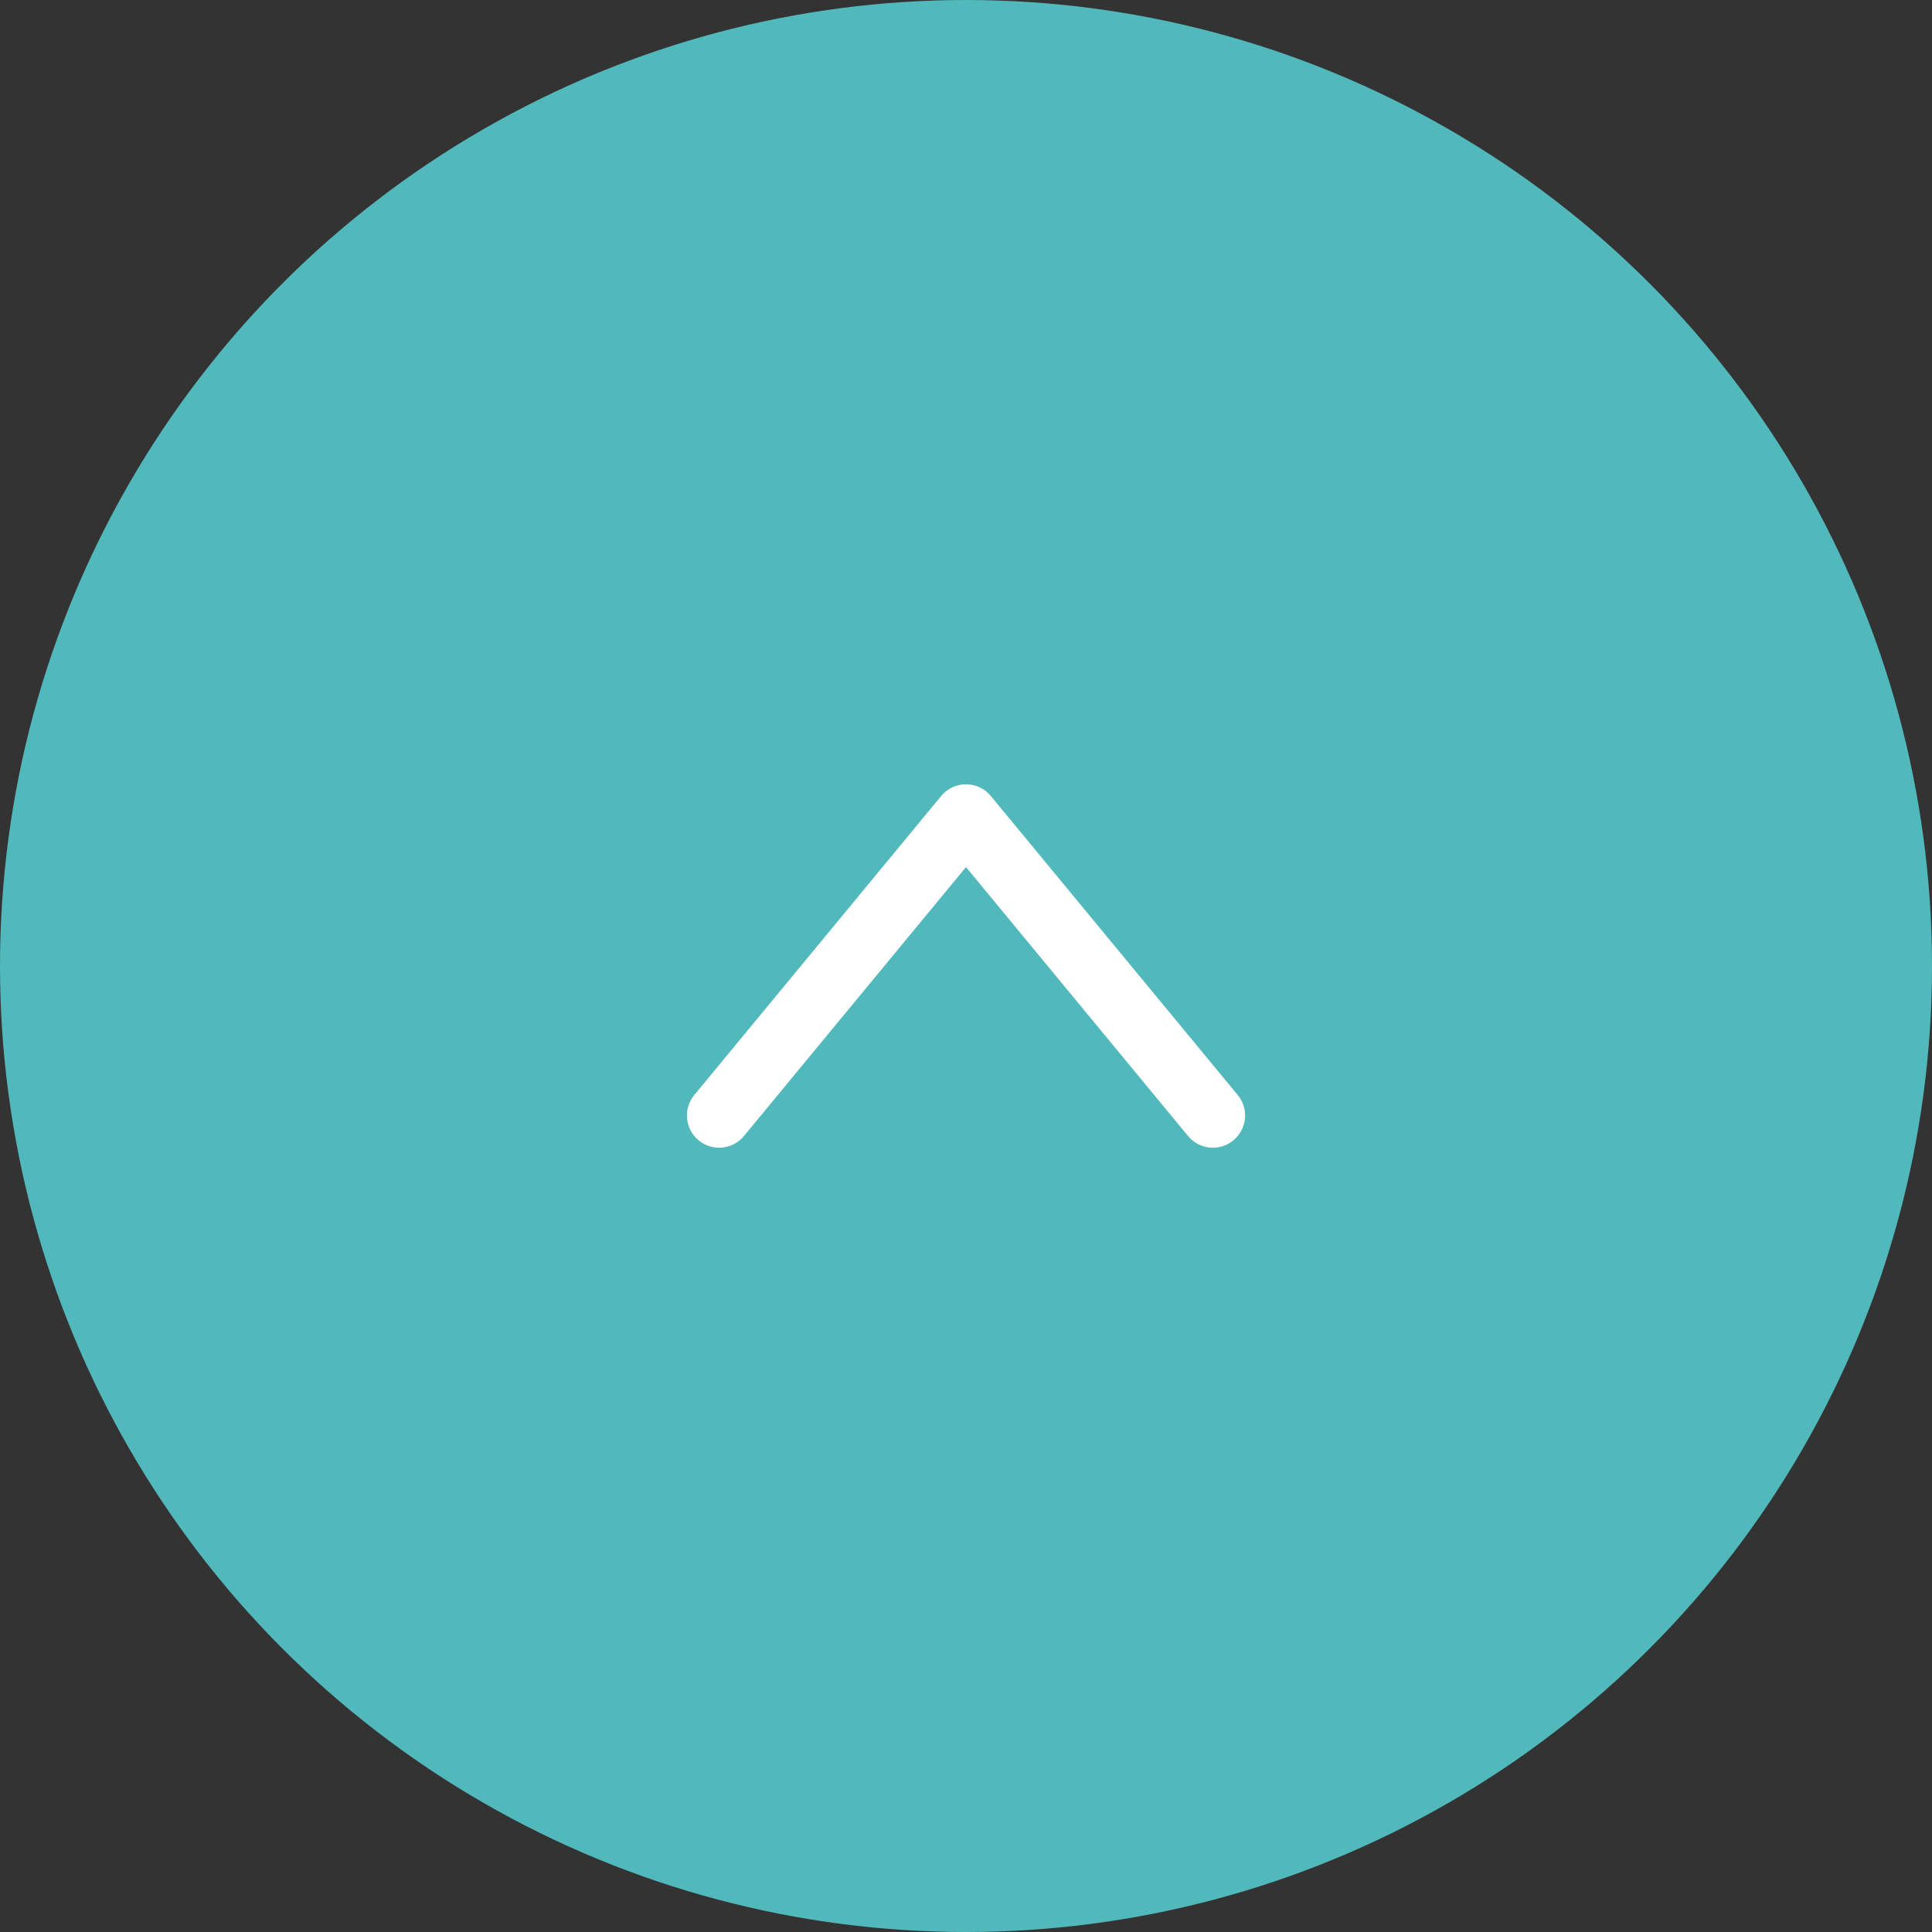 <svg width="60" height="60" xmlns="http://www.w3.org/2000/svg"><rect width="100%" height="100%" fill="#333333" stroke="none"/><g fill="none" fill-rule="evenodd"><circle fill="#51B9BC" cx="30" cy="30" r="30"/><path d="M22.333 34.643L30 25.357l7.667 9.286" stroke="#FFF" stroke-linecap="round" stroke-linejoin="round" stroke-width="2"/></g></svg>